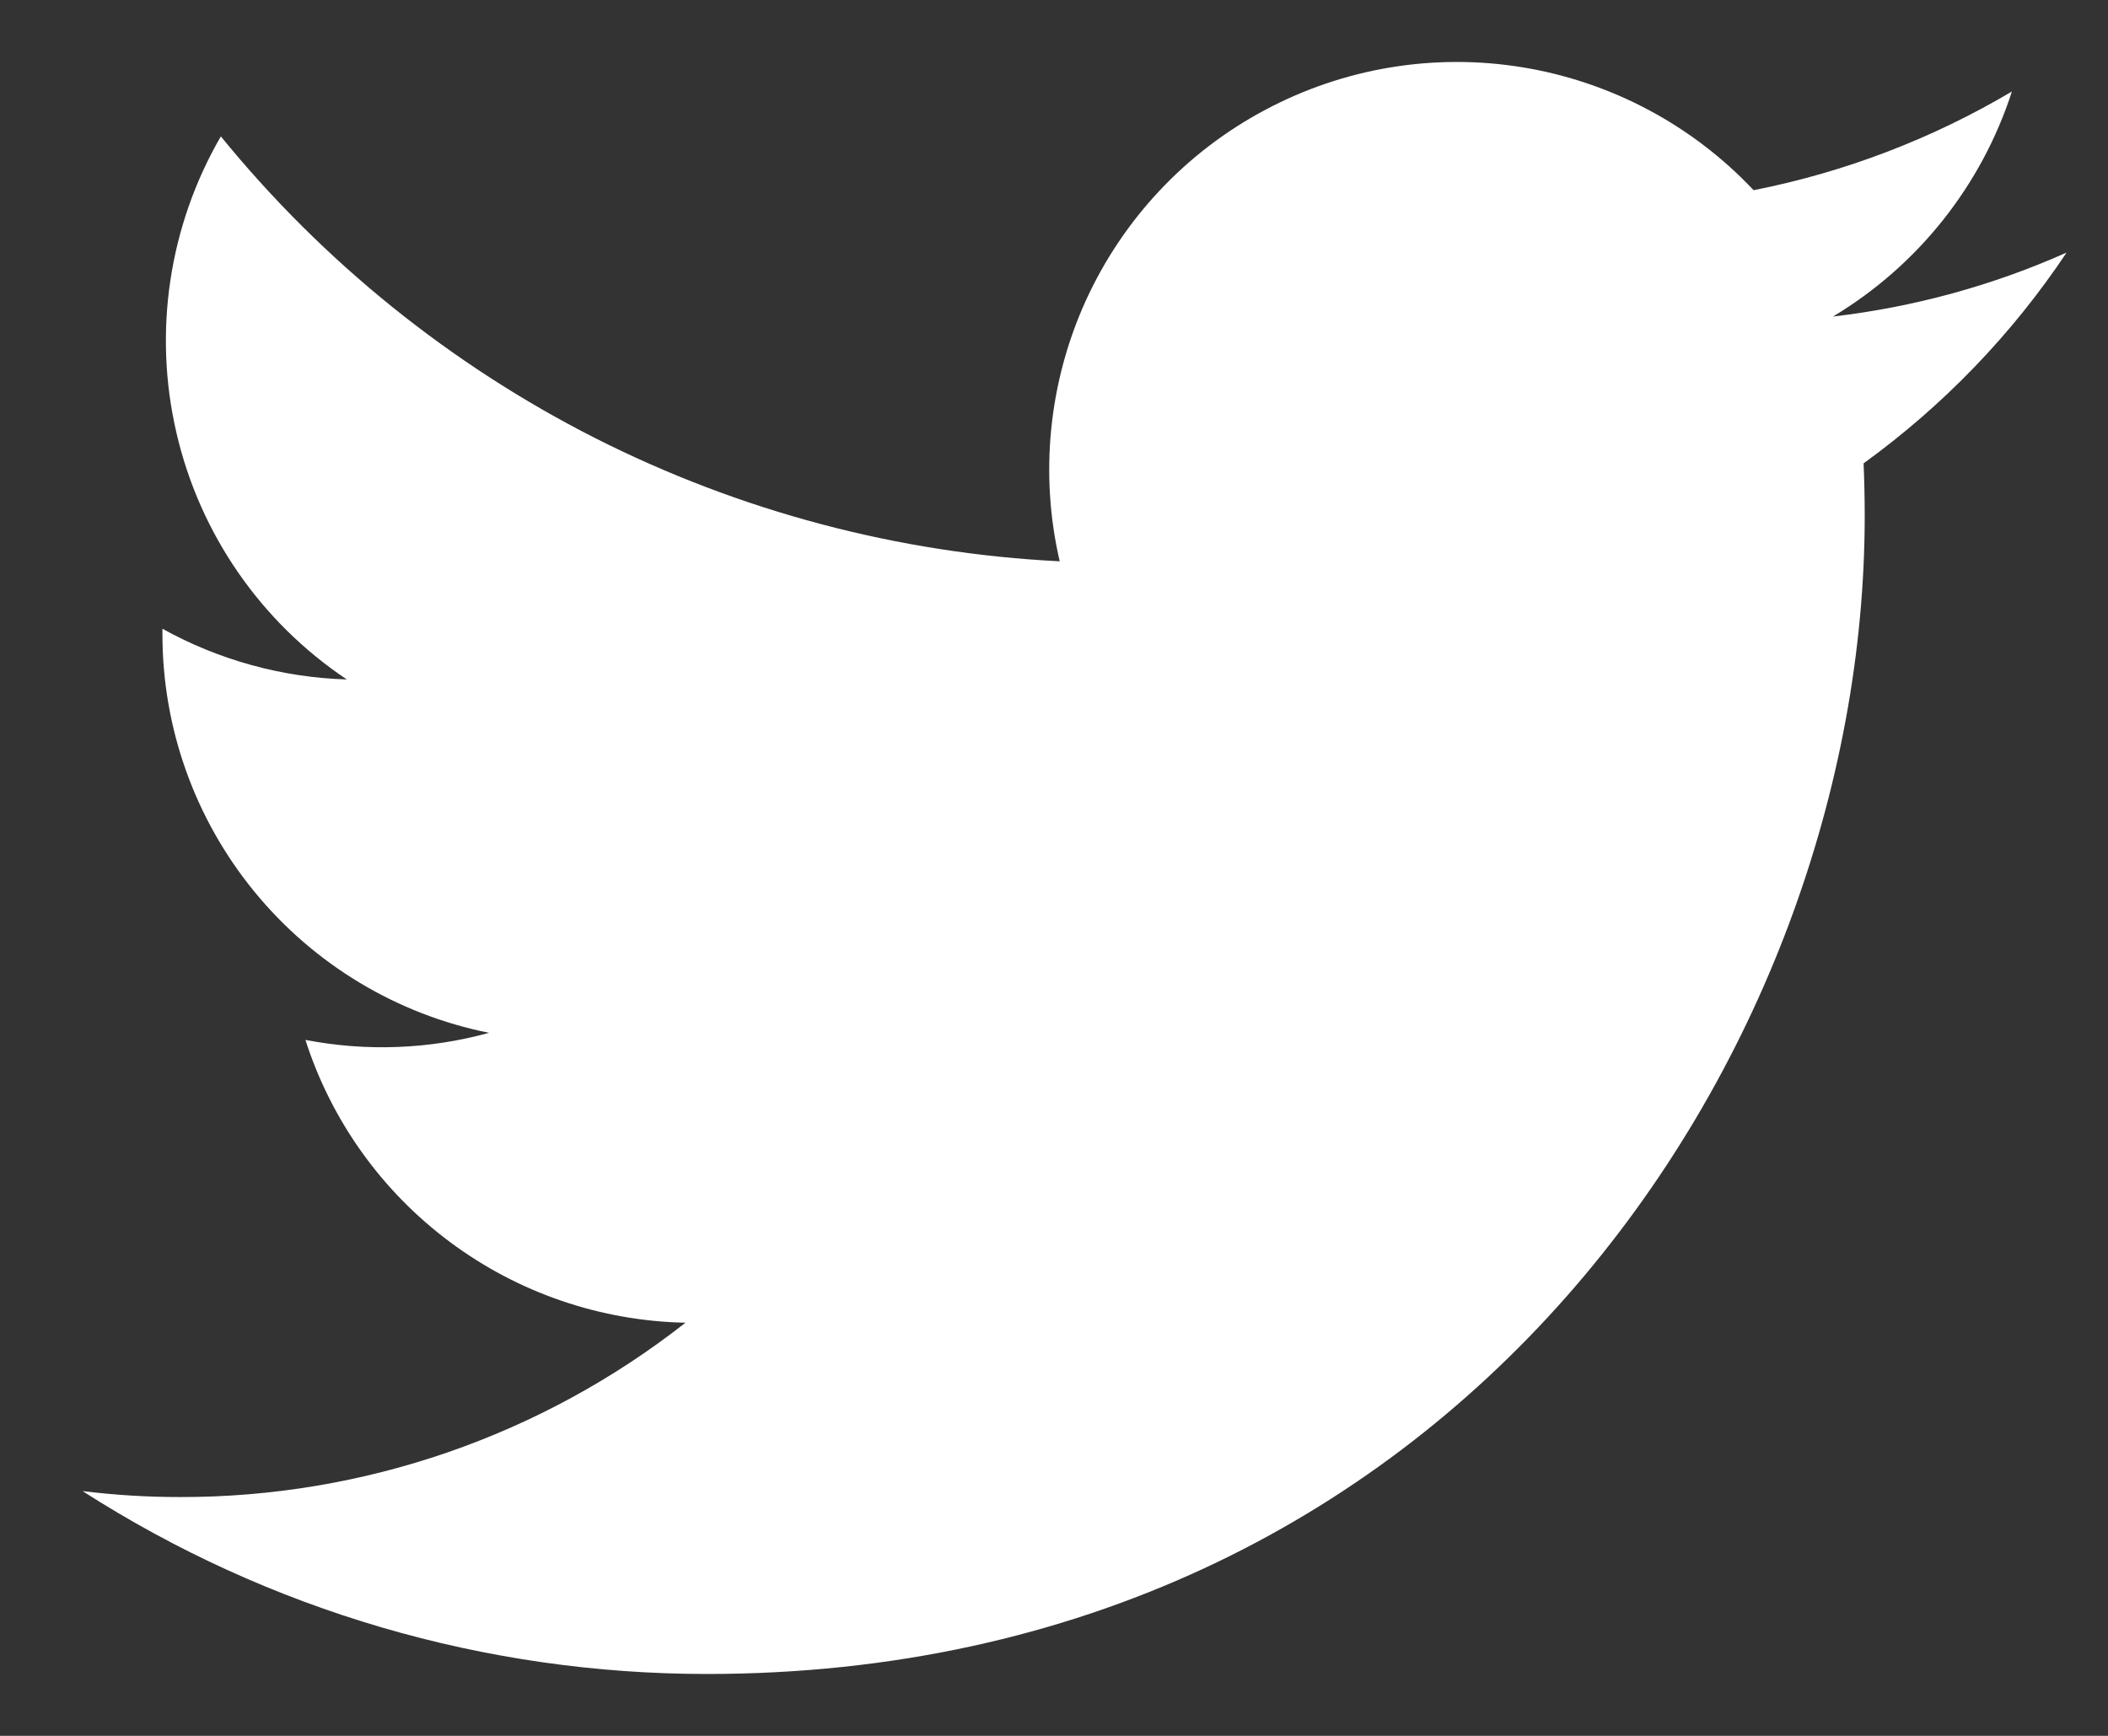 <svg width="17" height="14" viewBox="0 0 17 14" fill="none" xmlns="http://www.w3.org/2000/svg">
<rect x="0" y="0" width="17" height="14" fill="#333333" stroke="none"/>
<path d="M5.699 13.501C11.736 13.501 15.038 8.498 15.038 4.162C15.038 4.021 15.035 3.877 15.029 3.737C15.671 3.272 16.226 2.697 16.666 2.037C16.068 2.304 15.432 2.477 14.782 2.553C15.467 2.142 15.98 1.497 16.225 0.738C15.581 1.12 14.876 1.389 14.142 1.534C13.647 1.008 12.992 0.66 12.279 0.543C11.566 0.426 10.835 0.548 10.198 0.889C9.561 1.229 9.054 1.77 8.755 2.428C8.457 3.086 8.383 3.824 8.546 4.527C7.241 4.462 5.965 4.123 4.799 3.533C3.634 2.942 2.606 2.113 1.781 1.1C1.362 1.823 1.234 2.678 1.423 3.491C1.611 4.305 2.103 5.016 2.797 5.48C2.276 5.464 1.766 5.324 1.31 5.071V5.112C1.309 5.87 1.571 6.605 2.052 7.192C2.532 7.778 3.2 8.181 3.944 8.33C3.461 8.463 2.954 8.482 2.463 8.387C2.672 9.039 3.08 9.609 3.63 10.018C4.179 10.427 4.843 10.654 5.528 10.668C4.365 11.581 2.929 12.077 1.45 12.074C1.188 12.074 0.926 12.058 0.666 12.026C2.168 12.99 3.915 13.501 5.699 13.501Z" fill="white"/>
</svg>
